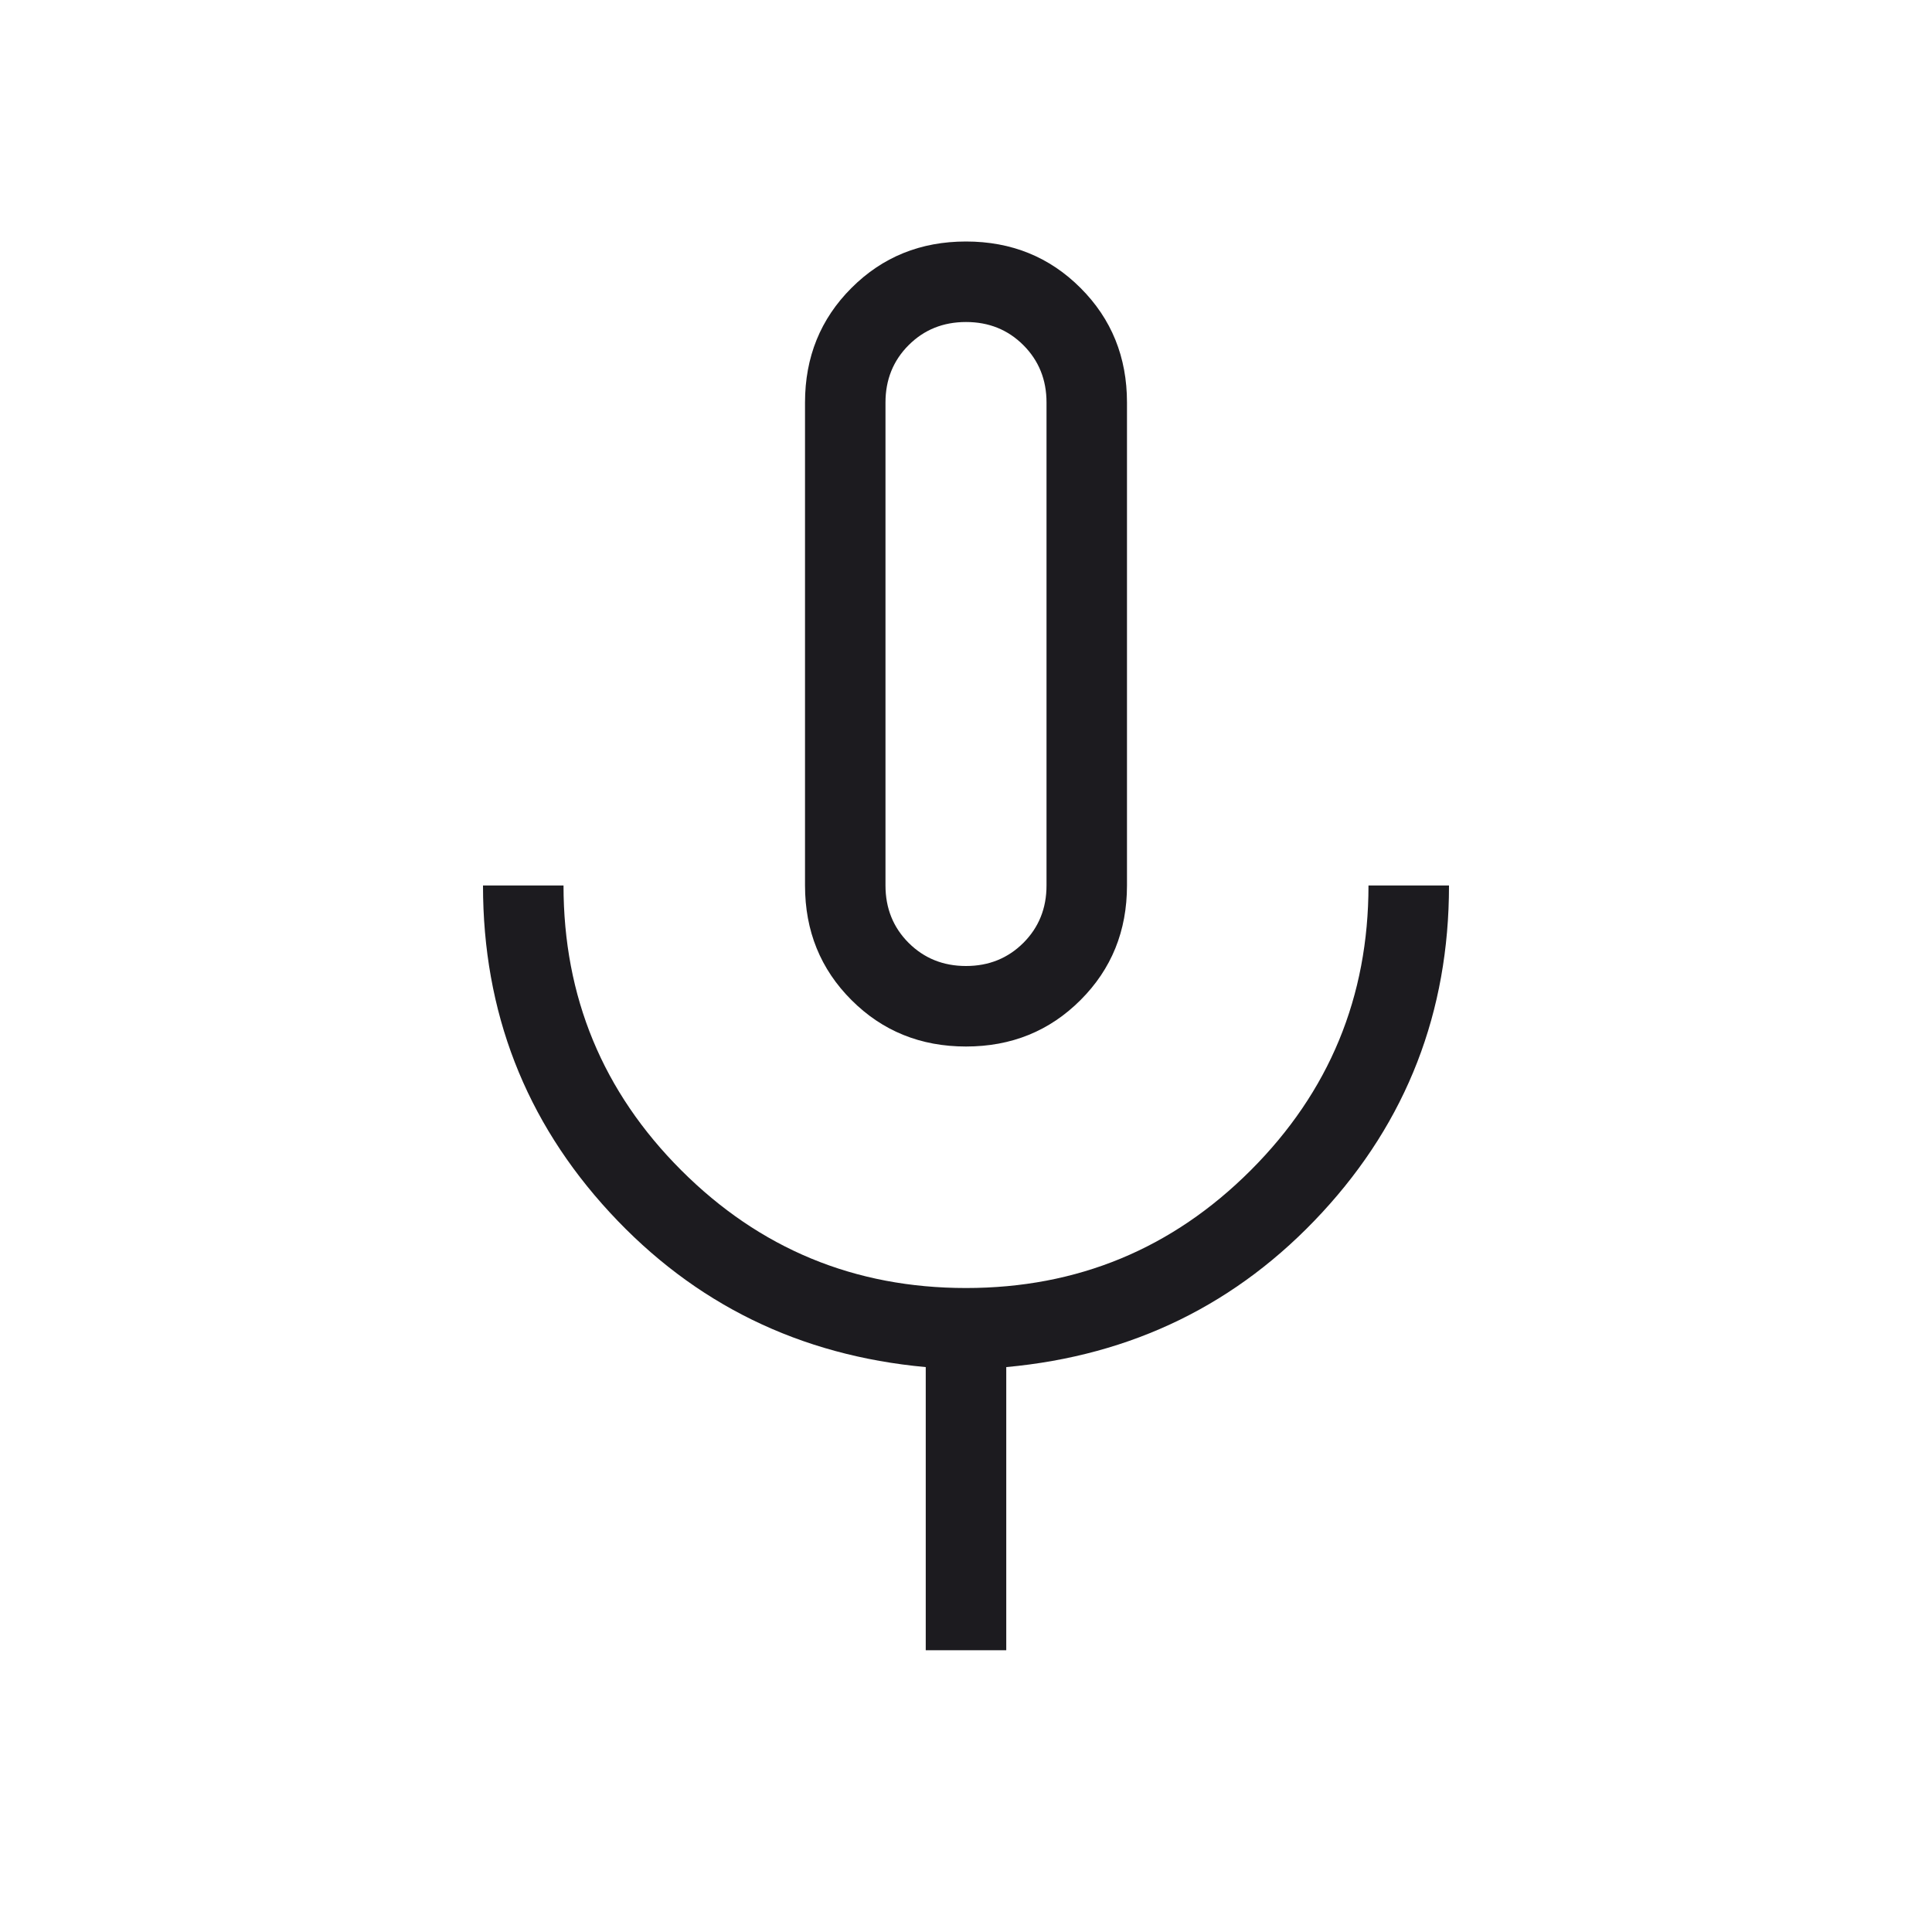 <svg width="43" height="43" viewBox="0 0 43 43" fill="none" xmlns="http://www.w3.org/2000/svg">
<mask id="mask0_8246_134" style="mask-type:alpha" maskUnits="userSpaceOnUse" x="0" y="0" width="43" height="43">
<rect width="43" height="43" fill="#D9D9D9"/>
</mask>
<g mask="url(#mask0_8246_134)">
<path d="M21.5 23.292C20.489 23.292 19.639 22.947 18.951 22.258C18.261 21.569 17.917 20.719 17.917 19.708V8.958C17.917 7.948 18.261 7.098 18.951 6.409C19.639 5.72 20.489 5.375 21.5 5.375C22.511 5.375 23.361 5.72 24.049 6.409C24.739 7.098 25.083 7.948 25.083 8.958V19.708C25.083 20.719 24.739 21.569 24.049 22.258C23.361 22.947 22.511 23.292 21.5 23.292ZM20.604 36.729V30.427C17.797 30.17 15.453 29.023 13.572 26.985C11.691 24.948 10.75 22.522 10.75 19.708H12.542C12.542 22.187 13.415 24.299 15.162 26.046C16.909 27.793 19.021 28.667 21.5 28.667C23.979 28.667 26.091 27.793 27.838 26.046C29.585 24.299 30.458 22.187 30.458 19.708H32.25C32.25 22.522 31.309 24.948 29.428 26.985C27.547 29.023 25.203 30.17 22.396 30.427V36.729H20.604ZM21.5 21.5C22.008 21.5 22.433 21.328 22.777 20.985C23.12 20.642 23.292 20.216 23.292 19.708V8.958C23.292 8.451 23.12 8.025 22.777 7.682C22.433 7.338 22.008 7.167 21.5 7.167C20.992 7.167 20.567 7.338 20.223 7.682C19.88 8.025 19.708 8.451 19.708 8.958V19.708C19.708 20.216 19.88 20.642 20.223 20.985C20.567 21.328 20.992 21.5 21.5 21.5Z" fill="#1C1B1F"/>
</g>
</svg>

